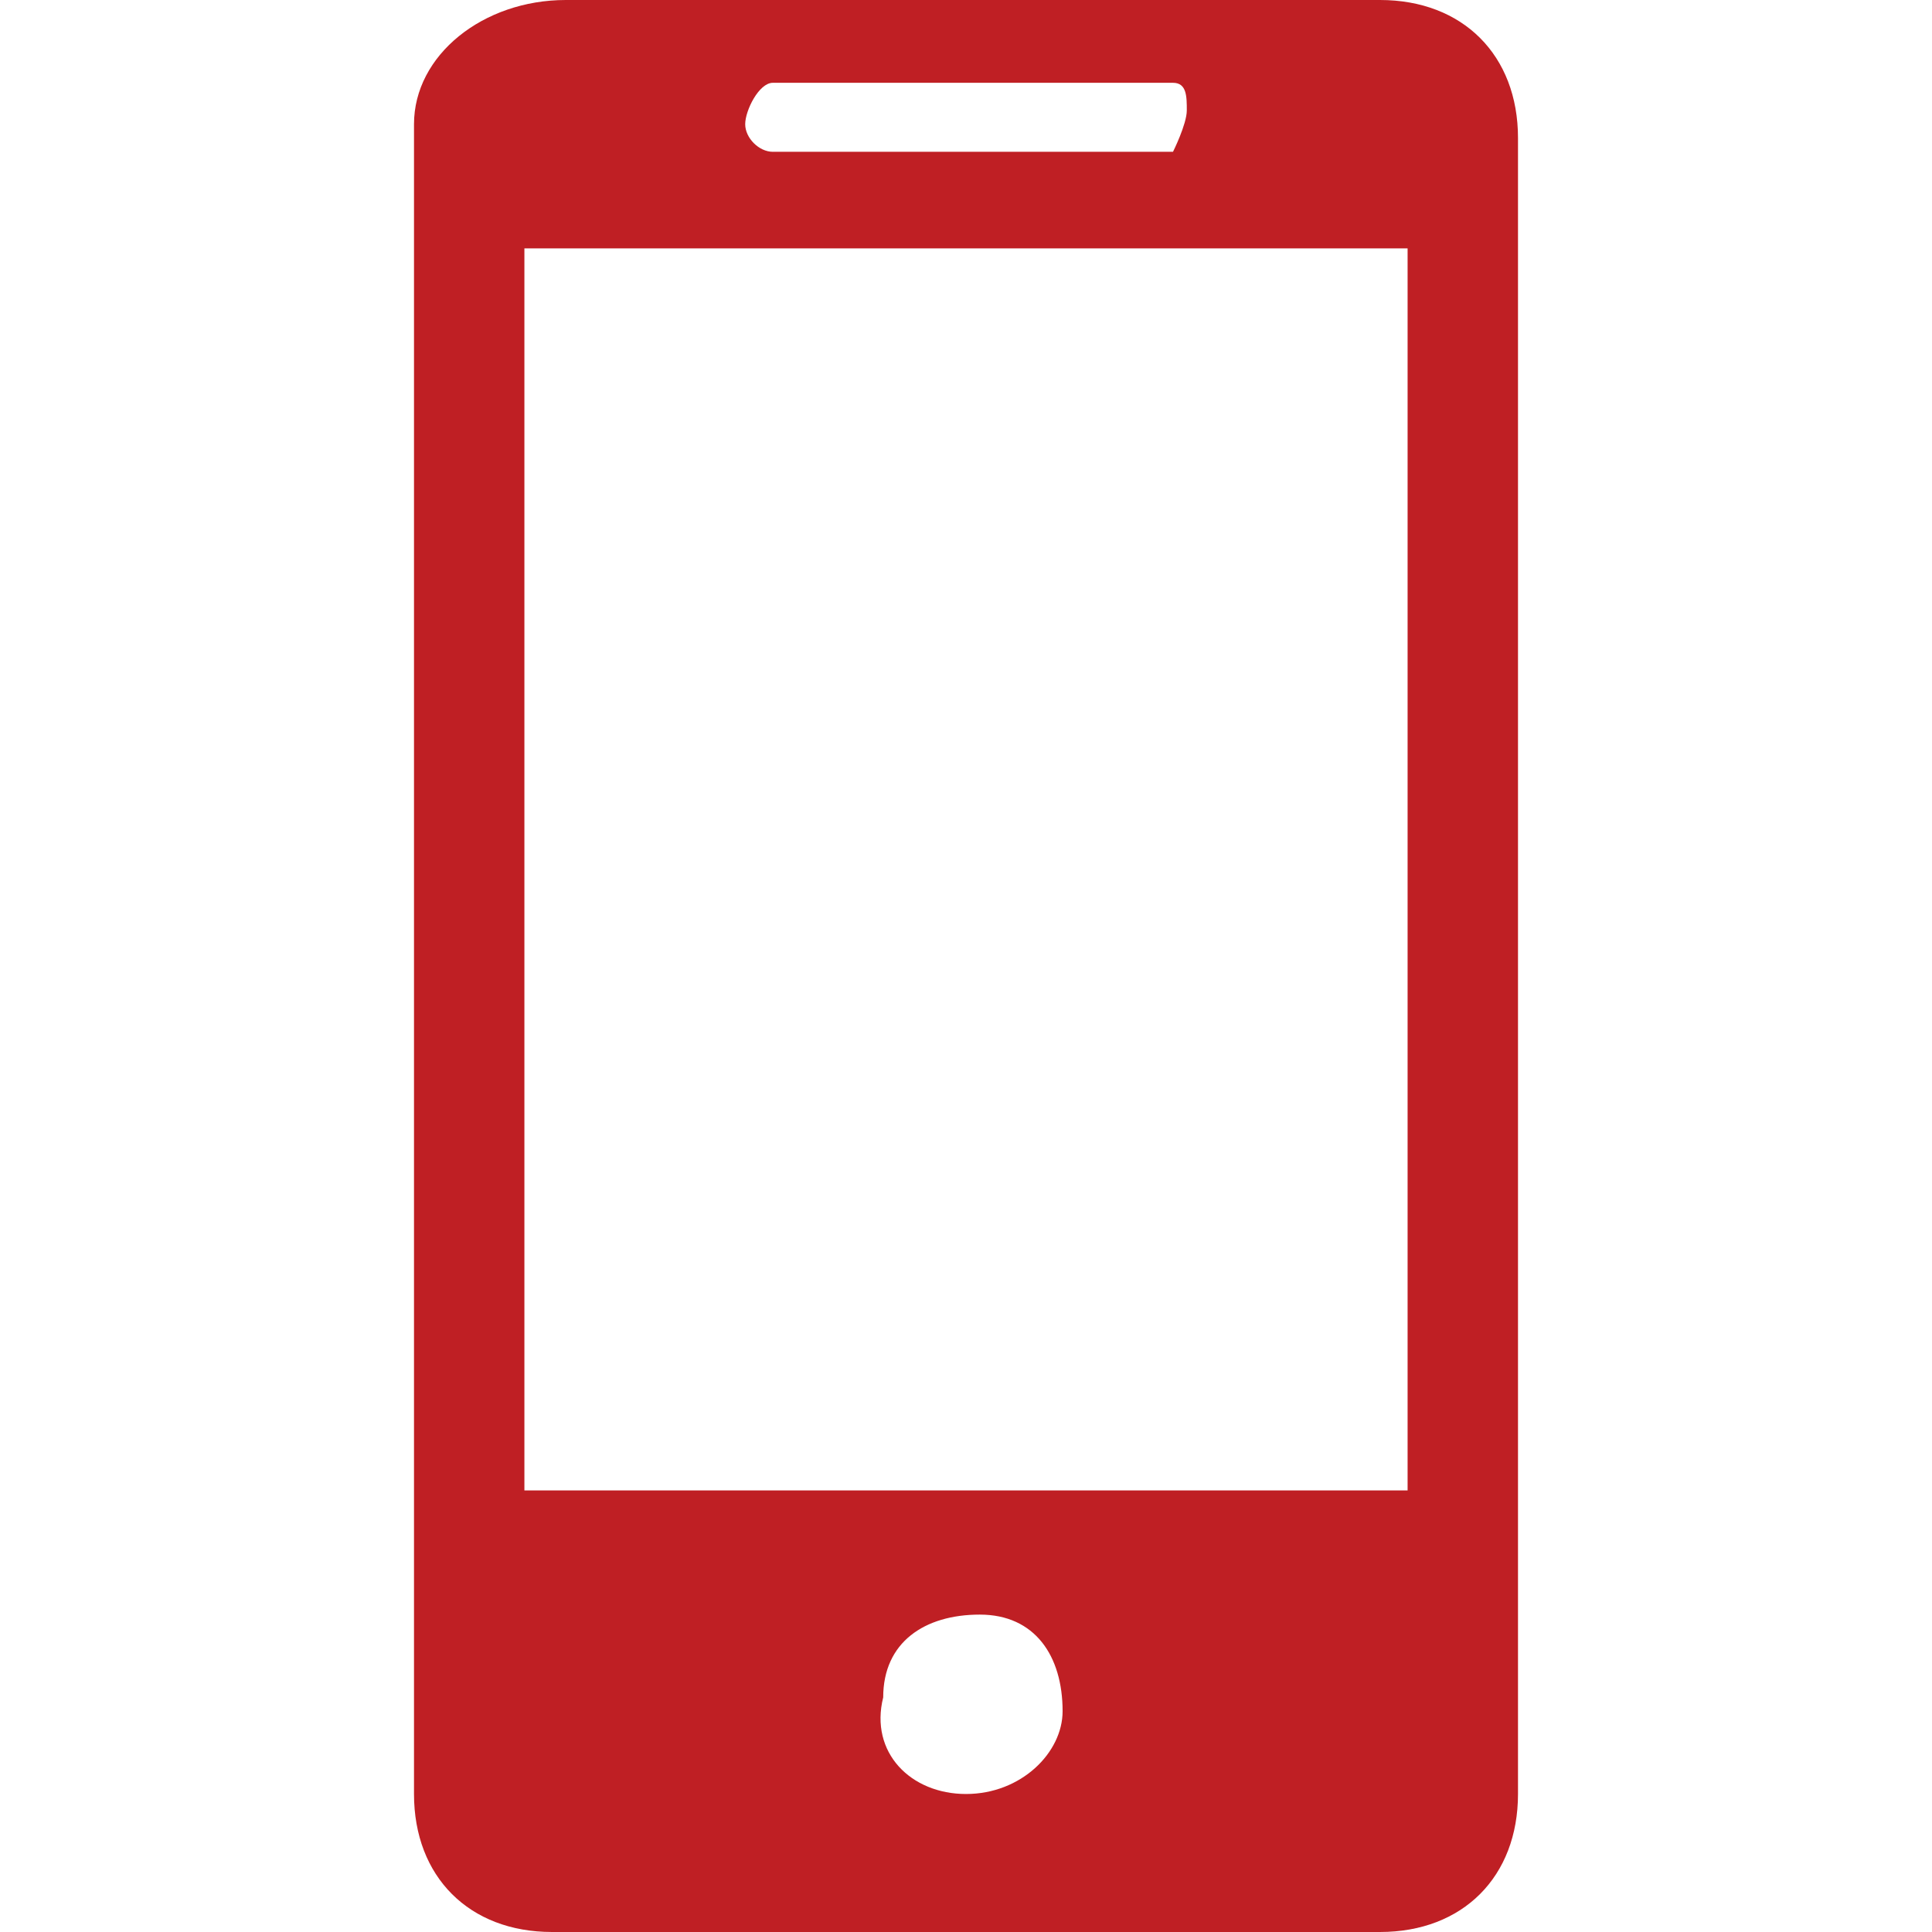 <?xml version="1.0" encoding="UTF-8"?> <svg xmlns="http://www.w3.org/2000/svg" xmlns:xlink="http://www.w3.org/1999/xlink" version="1.1" id="Layer_1" x="0px" y="0px" viewBox="0 0 14 14" style="enable-background:new 0 0 14 14;" xml:space="preserve"> <style type="text/css"> .st0{fill:#BF1F24;} </style> <path class="st0" d="M10,0H4.1C3.5,0,3,0.4,3,0.9C3,1,3,1,3,1v12c0,0.6,0.4,1,1,1h6c0.6,0,1-0.4,1-1V1C11,0.4,10.6,0,10,0z M5.6,0.6 h2.9c0.1,0,0.1,0.1,0.1,0.2S8.5,1.1,8.5,1.1H5.6C5.5,1.1,5.4,1,5.4,0.9S5.5,0.6,5.6,0.6z M7,13c-0.4,0-0.7-0.3-0.6-0.7 c0-0.4,0.3-0.6,0.7-0.6c0.4,0,0.6,0.3,0.6,0.7l0,0C7.7,12.7,7.4,13,7,13z M10.2,10.8H3.8v-9h6.4V10.8z"></path> </svg> 